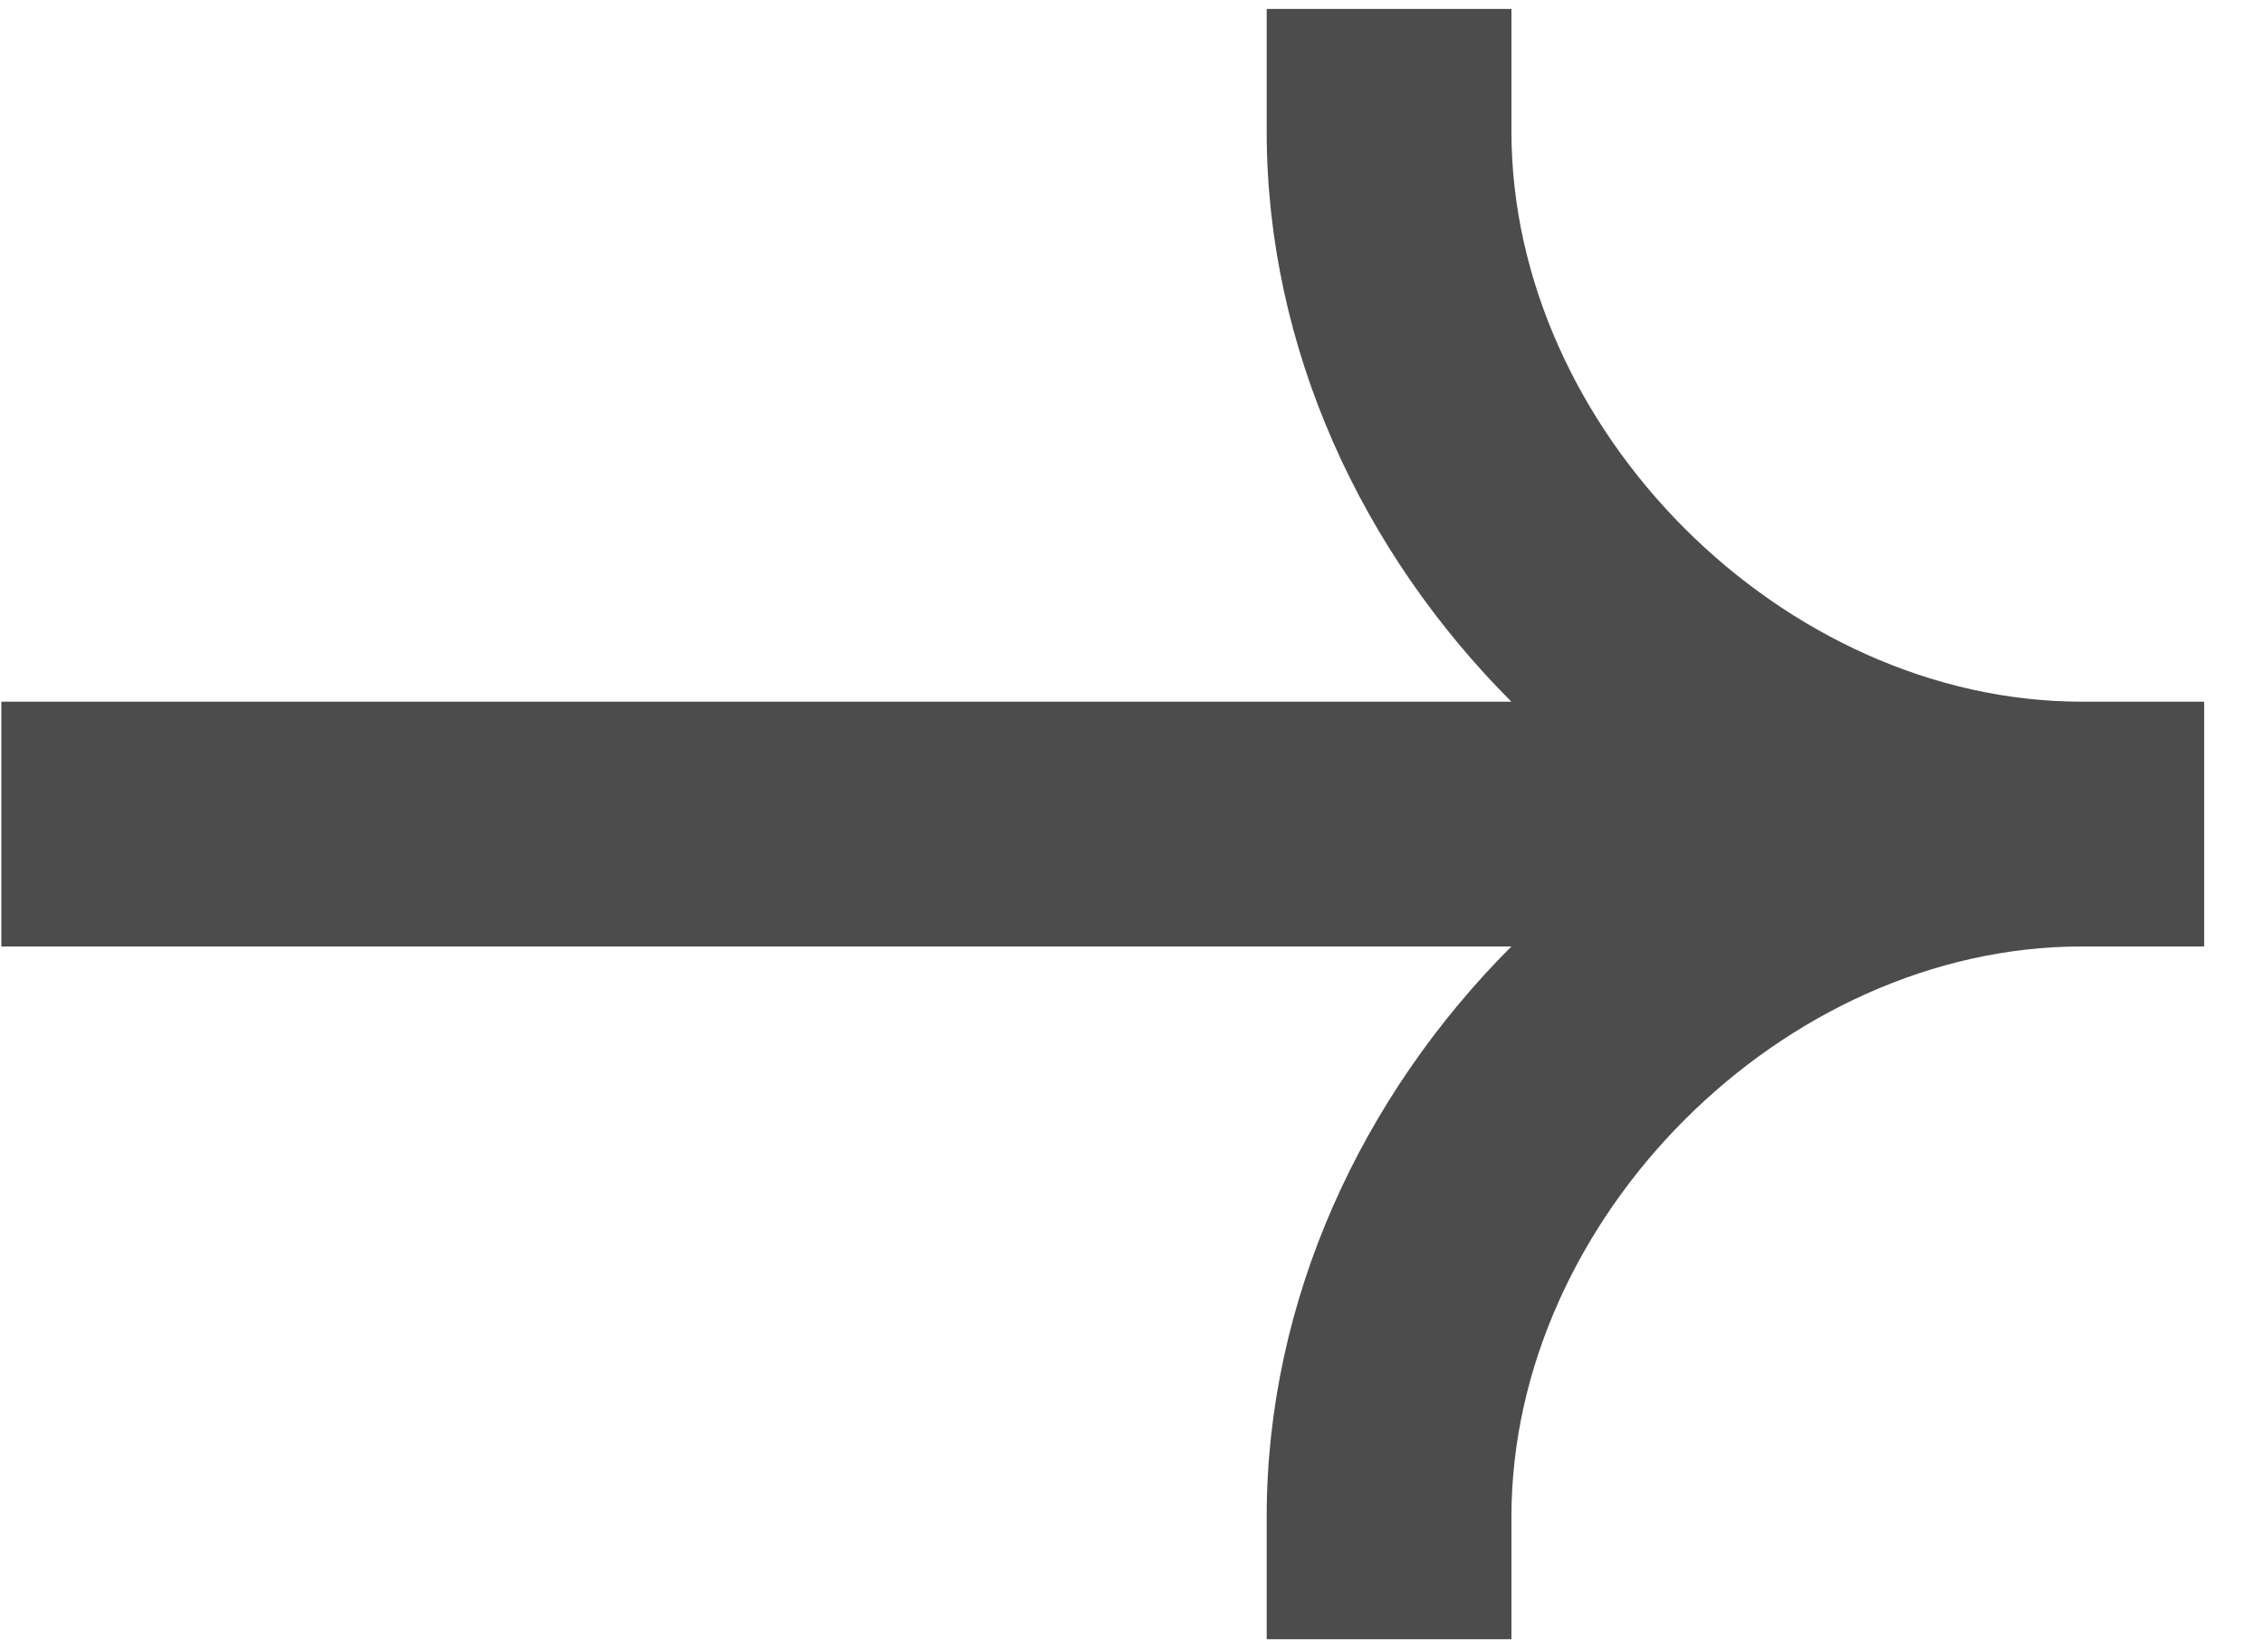 <svg width="37" height="27" viewBox="0 0 37 27" fill="none" xmlns="http://www.w3.org/2000/svg">
<path fill-rule="evenodd" clip-rule="evenodd" d="M34.022 11.466C29.145 11.466 24.701 7.026 24.701 2.146V0.146L20.701 0.146V2.146C20.701 5.694 22.258 9.022 24.7 11.466L0.022 11.466L0.022 15.466L24.7 15.466C22.258 17.91 20.701 21.238 20.701 24.786V26.786H24.701V24.786C24.701 19.908 29.145 15.466 34.022 15.466H36.022V11.466H34.022Z" fill="#4C4C4C"/>
</svg>
